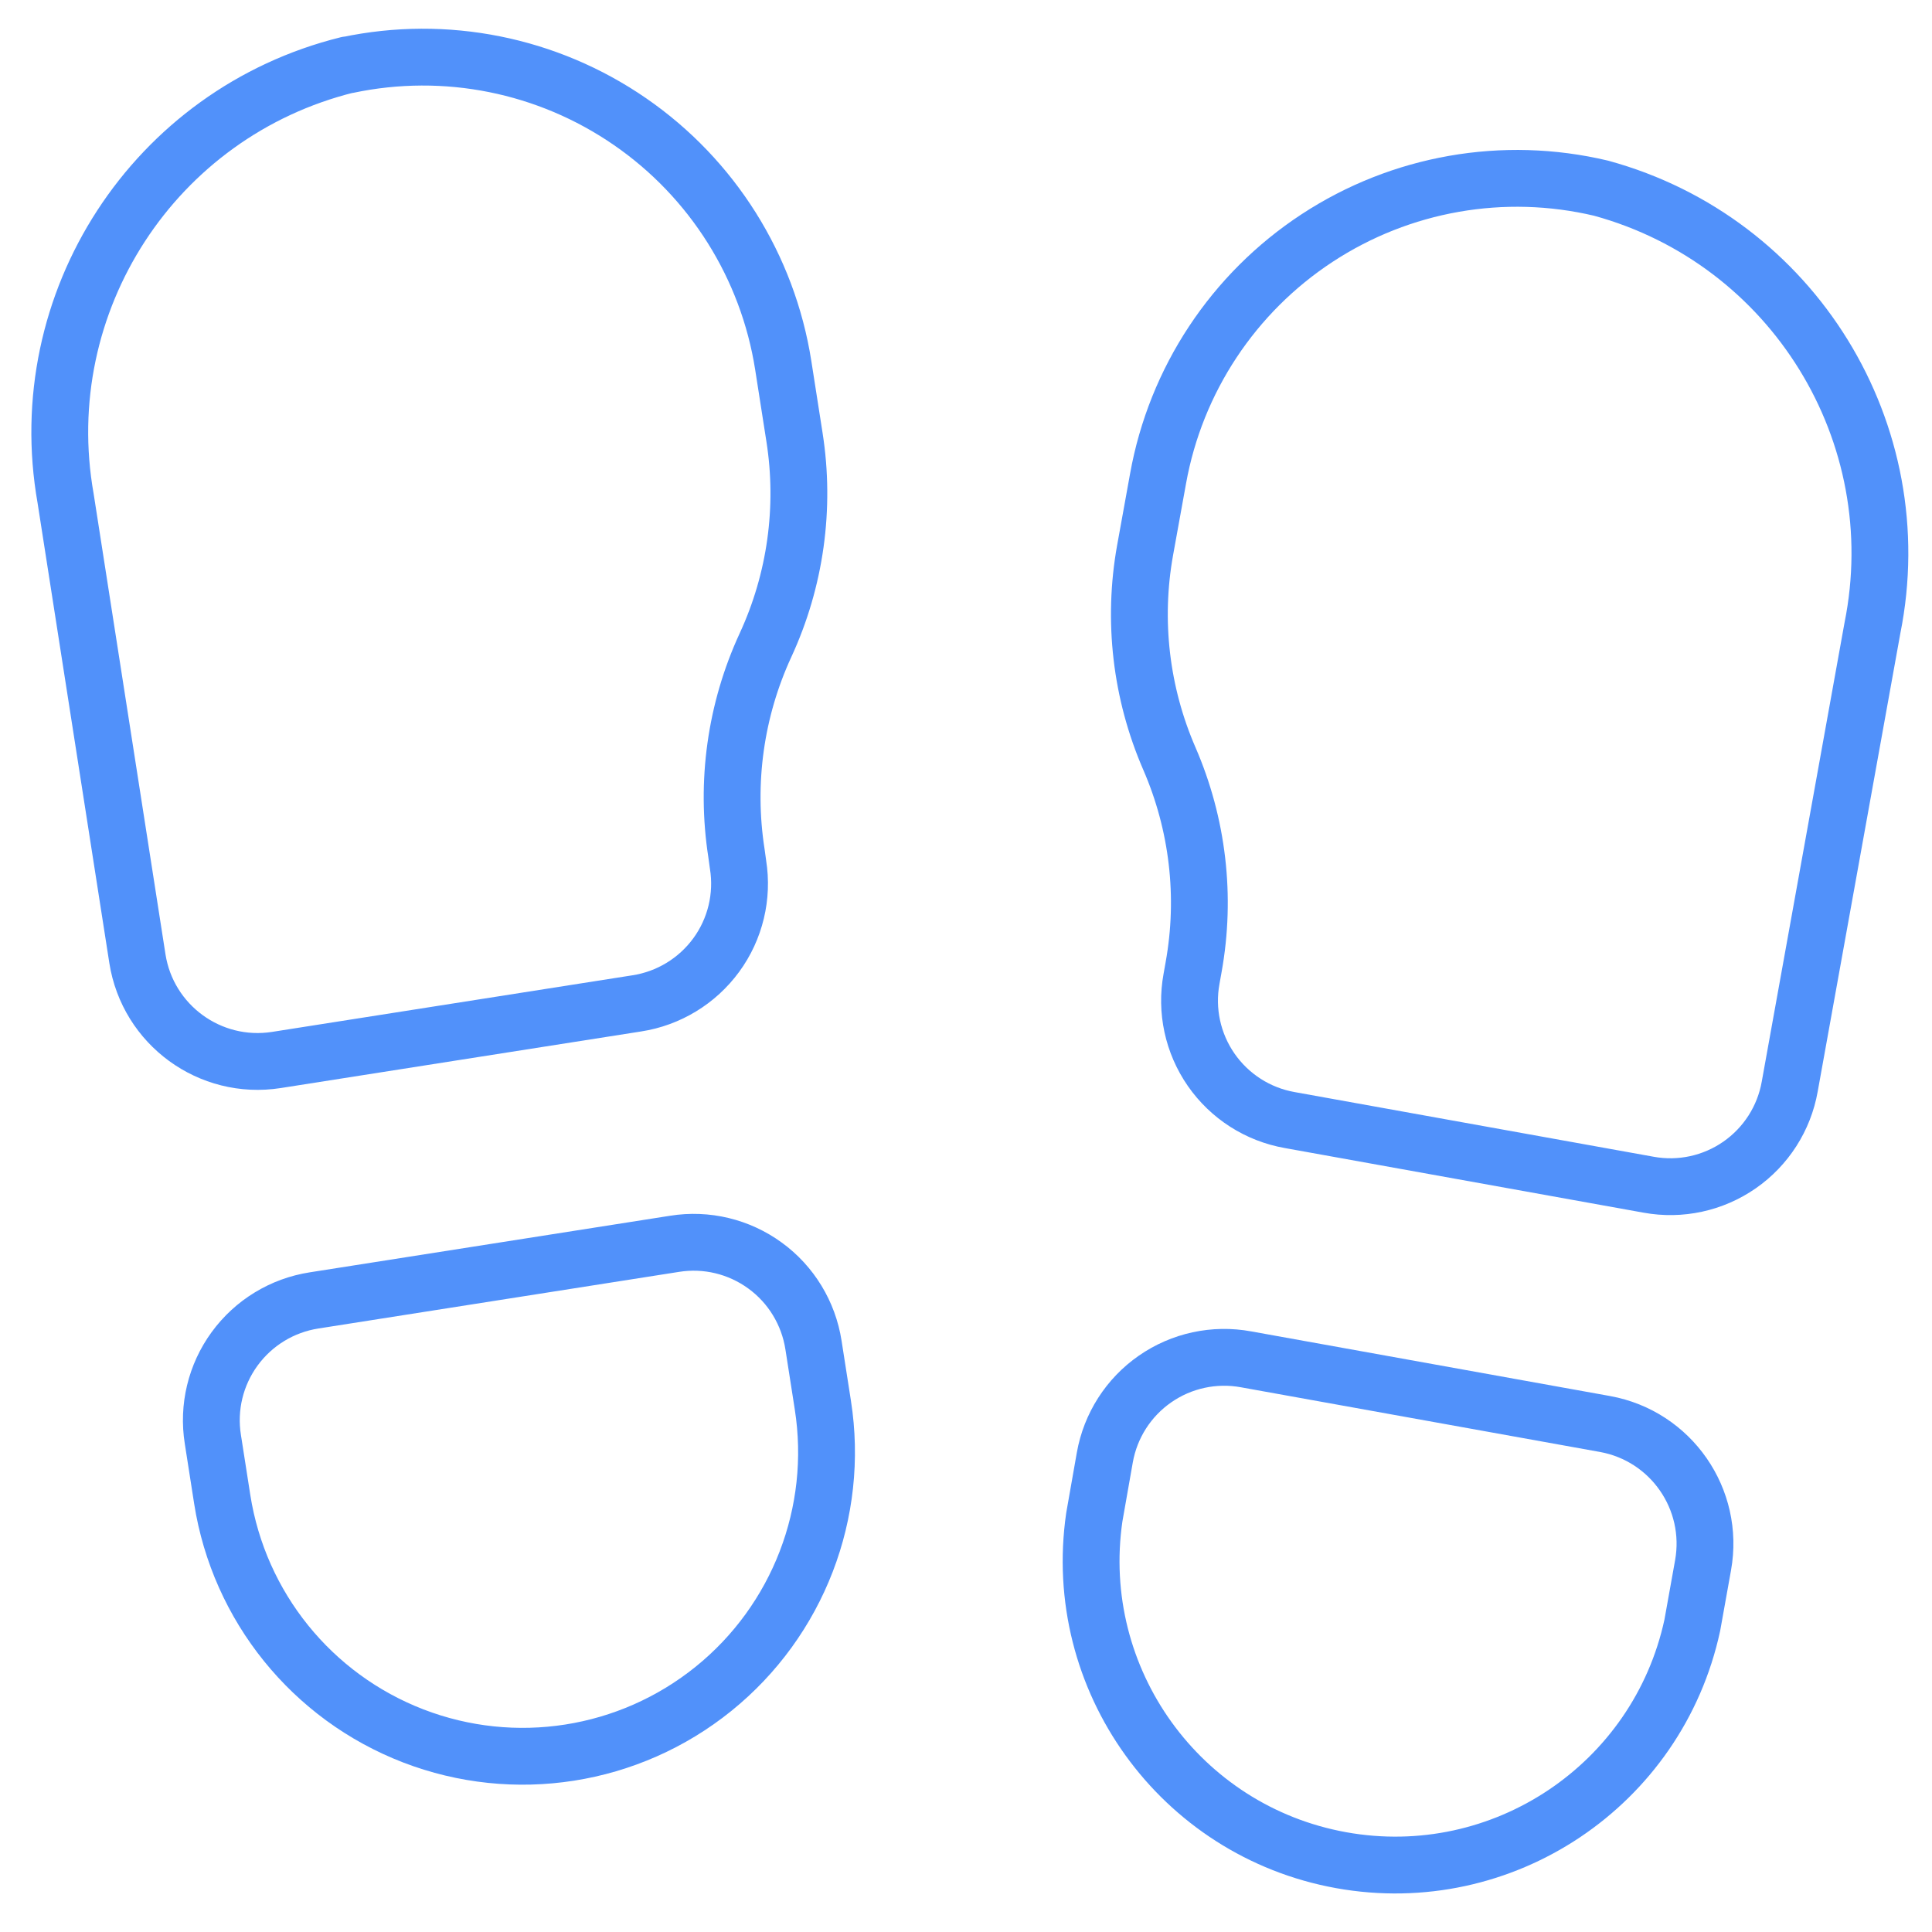 <?xml version="1.0" encoding="UTF-8"?>
<svg width="32px" height="32px" version="1.1" viewBox="0 0 34 34" xmlns="http://www.w3.org/2000/svg" xmlns:xlink="http://www.w3.org/1999/xlink">
<g fill="none" fill-rule="evenodd" stroke-linecap="round" stroke-linejoin="round">
<g transform="translate(-335 -1005)" stroke="#5191FA">
<g transform="translate(0 211)">
<g transform="translate(135 765)">
<g transform="translate(201 25)">
<g transform="translate(0 5)">
<path id="Shape" d="m13.481 23.728c0.296 1.888-0.437 3.791-1.924 4.992-1.487 1.201-3.502 1.517-5.285 0.829-1.783-0.688-3.064-2.274-3.361-4.162l-0.165-1.057c-0.09-0.561 0.048-1.134 0.383-1.593s0.838-0.765 1.399-0.852l6.343-0.996c0.561-0.09 1.134 0.048 1.593 0.383 0.459 0.334 0.765 0.838 0.852 1.399l0.165 1.057z"/>
<path id="Shape" d="m5.116 0.141c-3.404 0.842-5.573 4.179-4.961 7.632l1.263 8.097c0.183 1.167 1.277 1.966 2.445 1.784l6.342-0.996c0.561-0.086 1.065-0.393 1.4-0.851s0.473-1.032 0.383-1.593l-0.028-0.203c-0.193-1.242-0.016-2.514 0.511-3.656 0.528-1.143 0.706-2.416 0.511-3.659l-0.198-1.266c-0.273-1.74-1.248-3.291-2.698-4.29-1.45-1-3.246-1.36-4.969-0.996z"/>
<path id="a" d="m18.258 25.7c-0.415 2.854 1.506 5.524 4.344 6.036s5.572-1.317 6.18-4.136l0.189-1.054c0.209-1.163-0.563-2.275-1.725-2.486l-6.317-1.138c-0.559-0.103-1.136 0.022-1.602 0.346-0.467 0.324-0.785 0.821-0.884 1.381l-0.185 1.051z"/>
<path d="m27.177 2.312c3.38 0.925 5.466 4.309 4.774 7.744l-1.455 8.067c-0.099 0.559-0.417 1.055-0.883 1.379-0.466 0.324-1.042 0.449-1.6 0.347l-6.317-1.138c-0.56-0.099-1.056-0.417-1.381-0.884-0.324-0.467-0.449-1.043-0.346-1.602l0.037-0.208c0.223-1.238 0.074-2.513-0.427-3.667-0.501-1.154-0.65-2.43-0.427-3.668l0.228-1.26c0.312-1.735 1.324-3.266 2.799-4.233s3.282-1.284 4.998-0.877z"/>
</g>
</g>
</g>
</g>
</g>
</g>
</svg>

